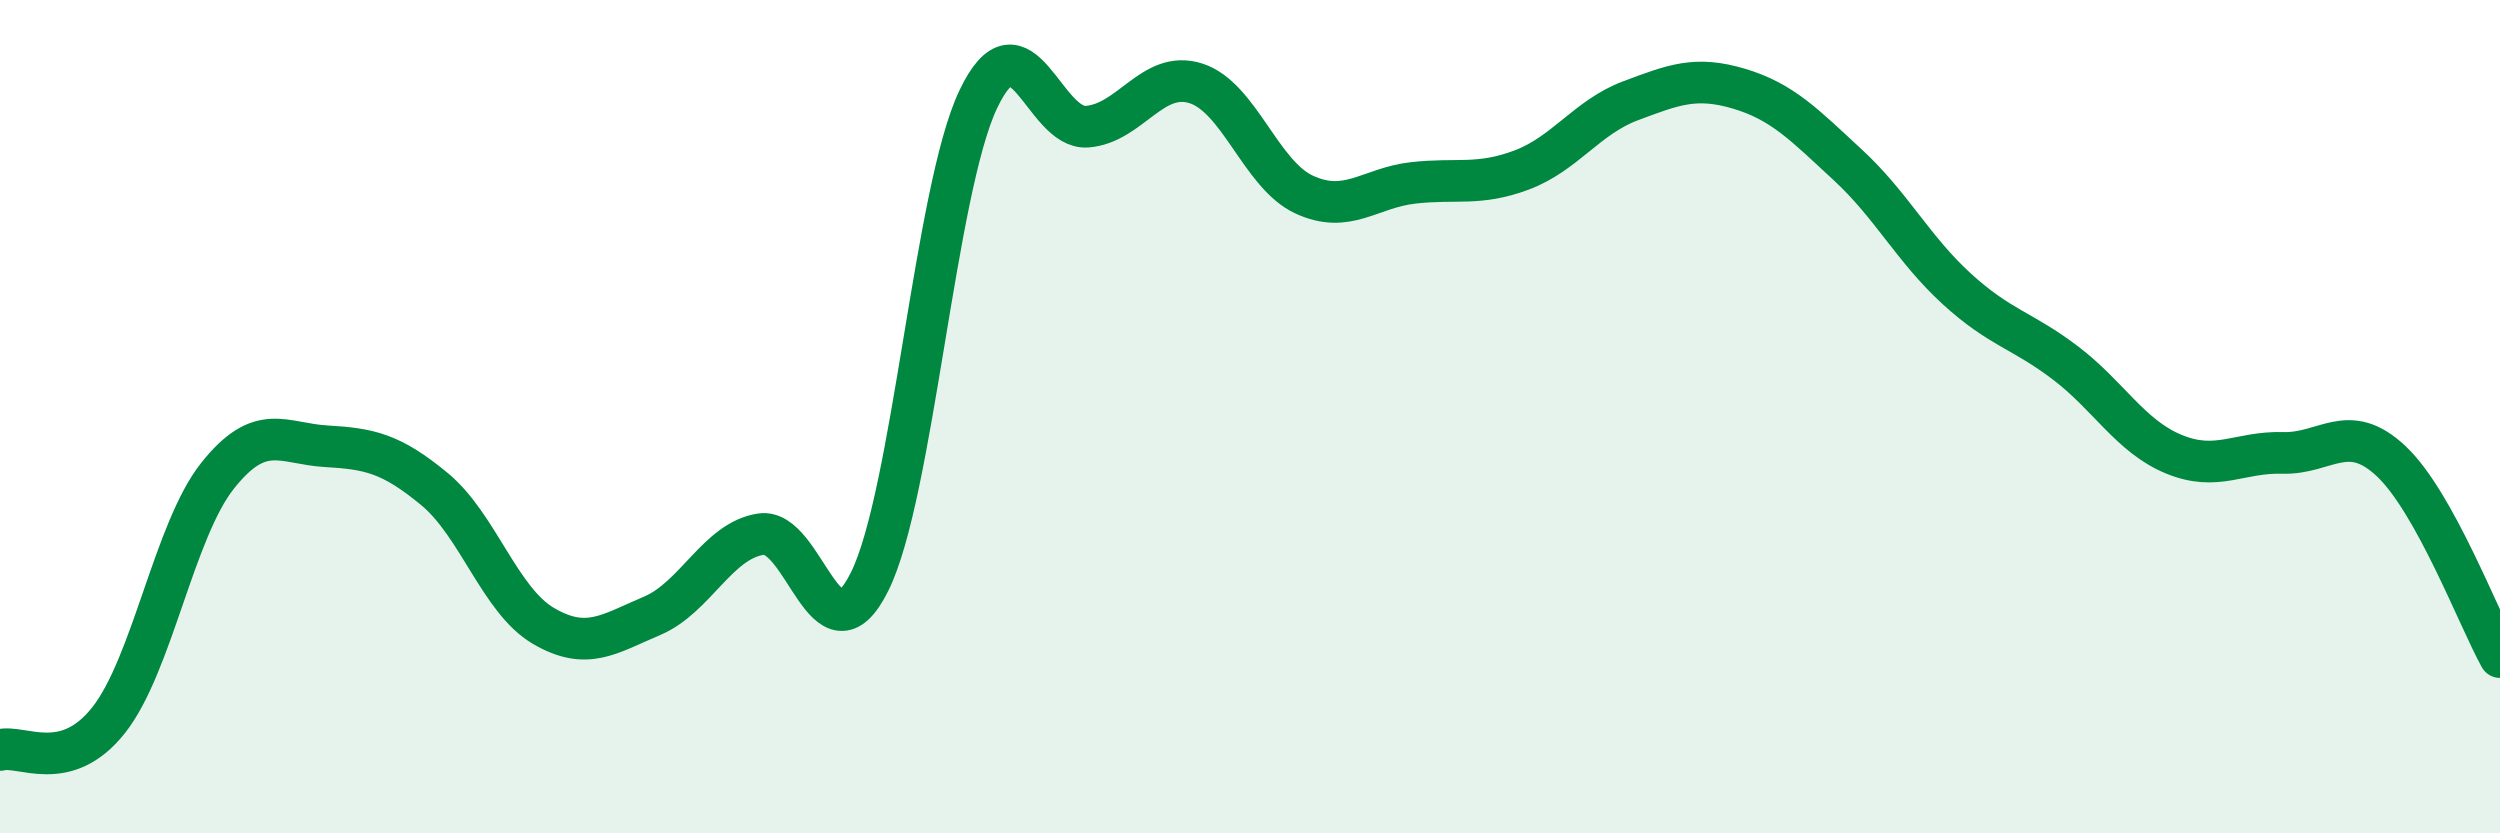 
    <svg width="60" height="20" viewBox="0 0 60 20" xmlns="http://www.w3.org/2000/svg">
      <path
        d="M 0,18 C 0.52,17.86 1.57,18.6 2.61,17.28 C 3.65,15.96 4.18,12.73 5.22,11.42 C 6.26,10.11 6.79,10.65 7.83,10.71 C 8.87,10.77 9.39,10.88 10.43,11.74 C 11.47,12.6 12,14.41 13.04,15.02 C 14.08,15.63 14.61,15.22 15.65,14.78 C 16.69,14.34 17.22,12.98 18.26,12.82 C 19.3,12.66 19.83,16.05 20.87,13.96 C 21.91,11.87 22.44,4.56 23.48,2.38 C 24.52,0.2 25.05,3.12 26.09,3.04 C 27.13,2.96 27.66,1.67 28.7,2 C 29.74,2.33 30.26,4.19 31.3,4.67 C 32.34,5.15 32.87,4.51 33.91,4.39 C 34.95,4.27 35.48,4.47 36.52,4.08 C 37.56,3.69 38.09,2.81 39.13,2.42 C 40.17,2.03 40.7,1.82 41.74,2.13 C 42.78,2.44 43.31,3 44.35,3.96 C 45.39,4.92 45.92,5.98 46.96,6.93 C 48,7.88 48.53,7.92 49.57,8.71 C 50.61,9.5 51.13,10.47 52.17,10.9 C 53.21,11.33 53.74,10.84 54.78,10.87 C 55.82,10.9 56.35,10.09 57.39,11.07 C 58.43,12.05 59.48,14.83 60,15.77L60 20L0 20Z"
        fill="#008740"
        opacity="0.1"
        stroke-linecap="round"
        stroke-linejoin="round"
      />
      <path
        d="M 0,18 C 0.52,17.86 1.57,18.6 2.61,17.28 C 3.65,15.96 4.18,12.73 5.22,11.42 C 6.26,10.11 6.79,10.65 7.83,10.71 C 8.87,10.77 9.39,10.88 10.43,11.74 C 11.47,12.6 12,14.41 13.04,15.02 C 14.08,15.63 14.61,15.22 15.65,14.78 C 16.69,14.34 17.22,12.98 18.26,12.82 C 19.3,12.66 19.83,16.05 20.87,13.96 C 21.91,11.87 22.44,4.56 23.48,2.38 C 24.52,0.2 25.05,3.12 26.09,3.04 C 27.13,2.96 27.66,1.67 28.7,2 C 29.74,2.33 30.26,4.19 31.3,4.67 C 32.34,5.15 32.87,4.51 33.91,4.39 C 34.95,4.27 35.48,4.47 36.52,4.08 C 37.56,3.69 38.09,2.81 39.13,2.42 C 40.17,2.03 40.7,1.82 41.74,2.13 C 42.78,2.44 43.31,3 44.35,3.96 C 45.39,4.92 45.92,5.98 46.96,6.93 C 48,7.88 48.53,7.92 49.57,8.71 C 50.61,9.5 51.13,10.47 52.17,10.9 C 53.21,11.33 53.74,10.84 54.78,10.87 C 55.82,10.9 56.35,10.09 57.39,11.07 C 58.43,12.05 59.48,14.83 60,15.77"
        stroke="#008740"
        stroke-width="1"
        fill="none"
        stroke-linecap="round"
        stroke-linejoin="round"
      />
    </svg>
  